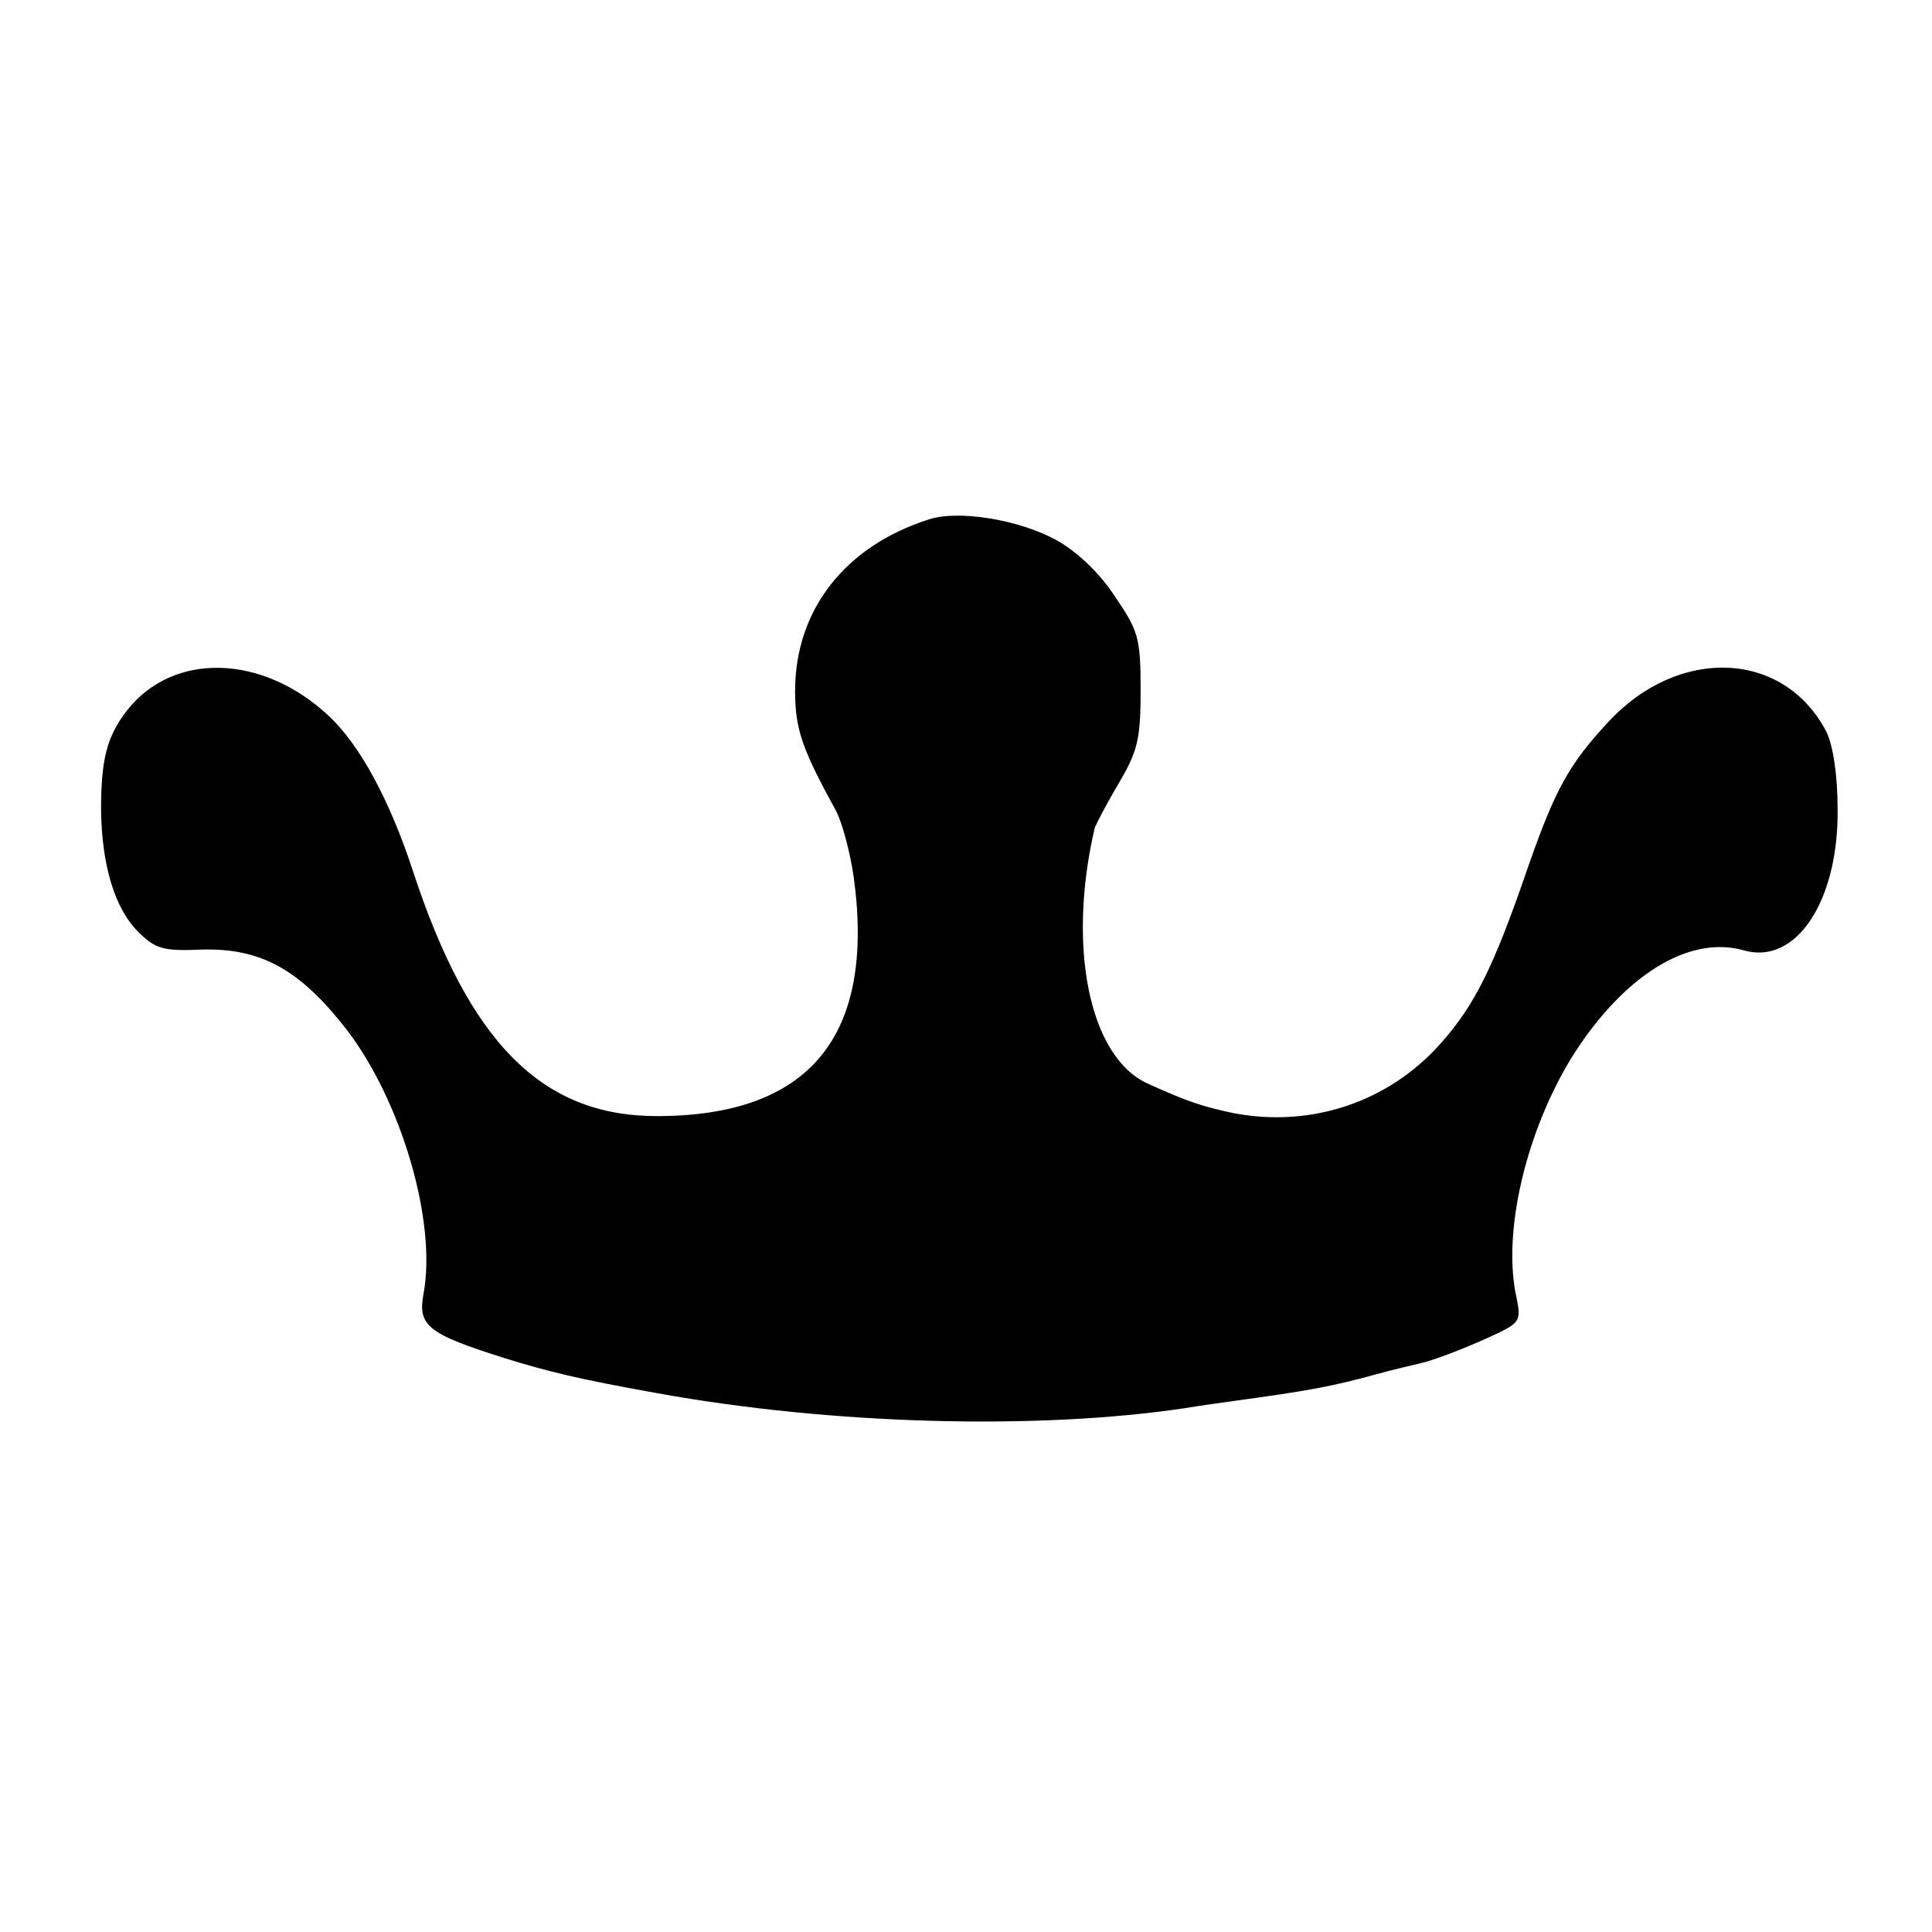 <?xml version="1.0" standalone="no"?>
<!DOCTYPE svg PUBLIC "-//W3C//DTD SVG 20010904//EN"
 "http://www.w3.org/TR/2001/REC-SVG-20010904/DTD/svg10.dtd">
<svg version="1.0" xmlns="http://www.w3.org/2000/svg"
 width="260pt" height="260pt" viewBox="0 0 260 260"
 preserveAspectRatio="xMidYMid meet">
<g transform="translate(0,260) scale(0.1,-0.1)"
fill="#000000" stroke="none">
<path d="M1250 1901 c-113 -36 -180 -122 -180 -231 0 -52 10 -79 55 -161 8
-15 19 -55 24 -90 29 -214 -60 -321 -265 -321 -155 0 -253 99 -329 332 -31 94
-71 168 -113 207 -89 83 -209 86 -271 7 -27 -35 -35 -65 -35 -134 1 -74 18
-132 50 -164 23 -23 34 -26 83 -24 81 3 134 -26 197 -107 74 -96 122 -259 104
-356 -8 -43 5 -54 110 -87 58 -18 99 -28 205 -47 232 -42 509 -50 710 -20 17
3 47 7 68 10 95 13 129 19 187 35 25 7 52 13 60 15 19 4 66 22 106 41 29 14
31 18 25 47 -20 88 13 226 76 327 69 108 156 162 230 141 70 -20 127 66 126
189 0 47 -6 86 -15 105 -57 110 -199 116 -294 13 -52 -56 -71 -90 -107 -193
-47 -137 -72 -187 -118 -239 -70 -79 -174 -114 -279 -94 -42 9 -61 15 -116 40
-78 36 -108 183 -71 343 2 6 16 33 32 60 26 44 30 60 30 126 0 71 -3 80 -35
127 -21 32 -52 61 -80 76 -50 27 -131 40 -170 27z"/>
</g>
</svg>
